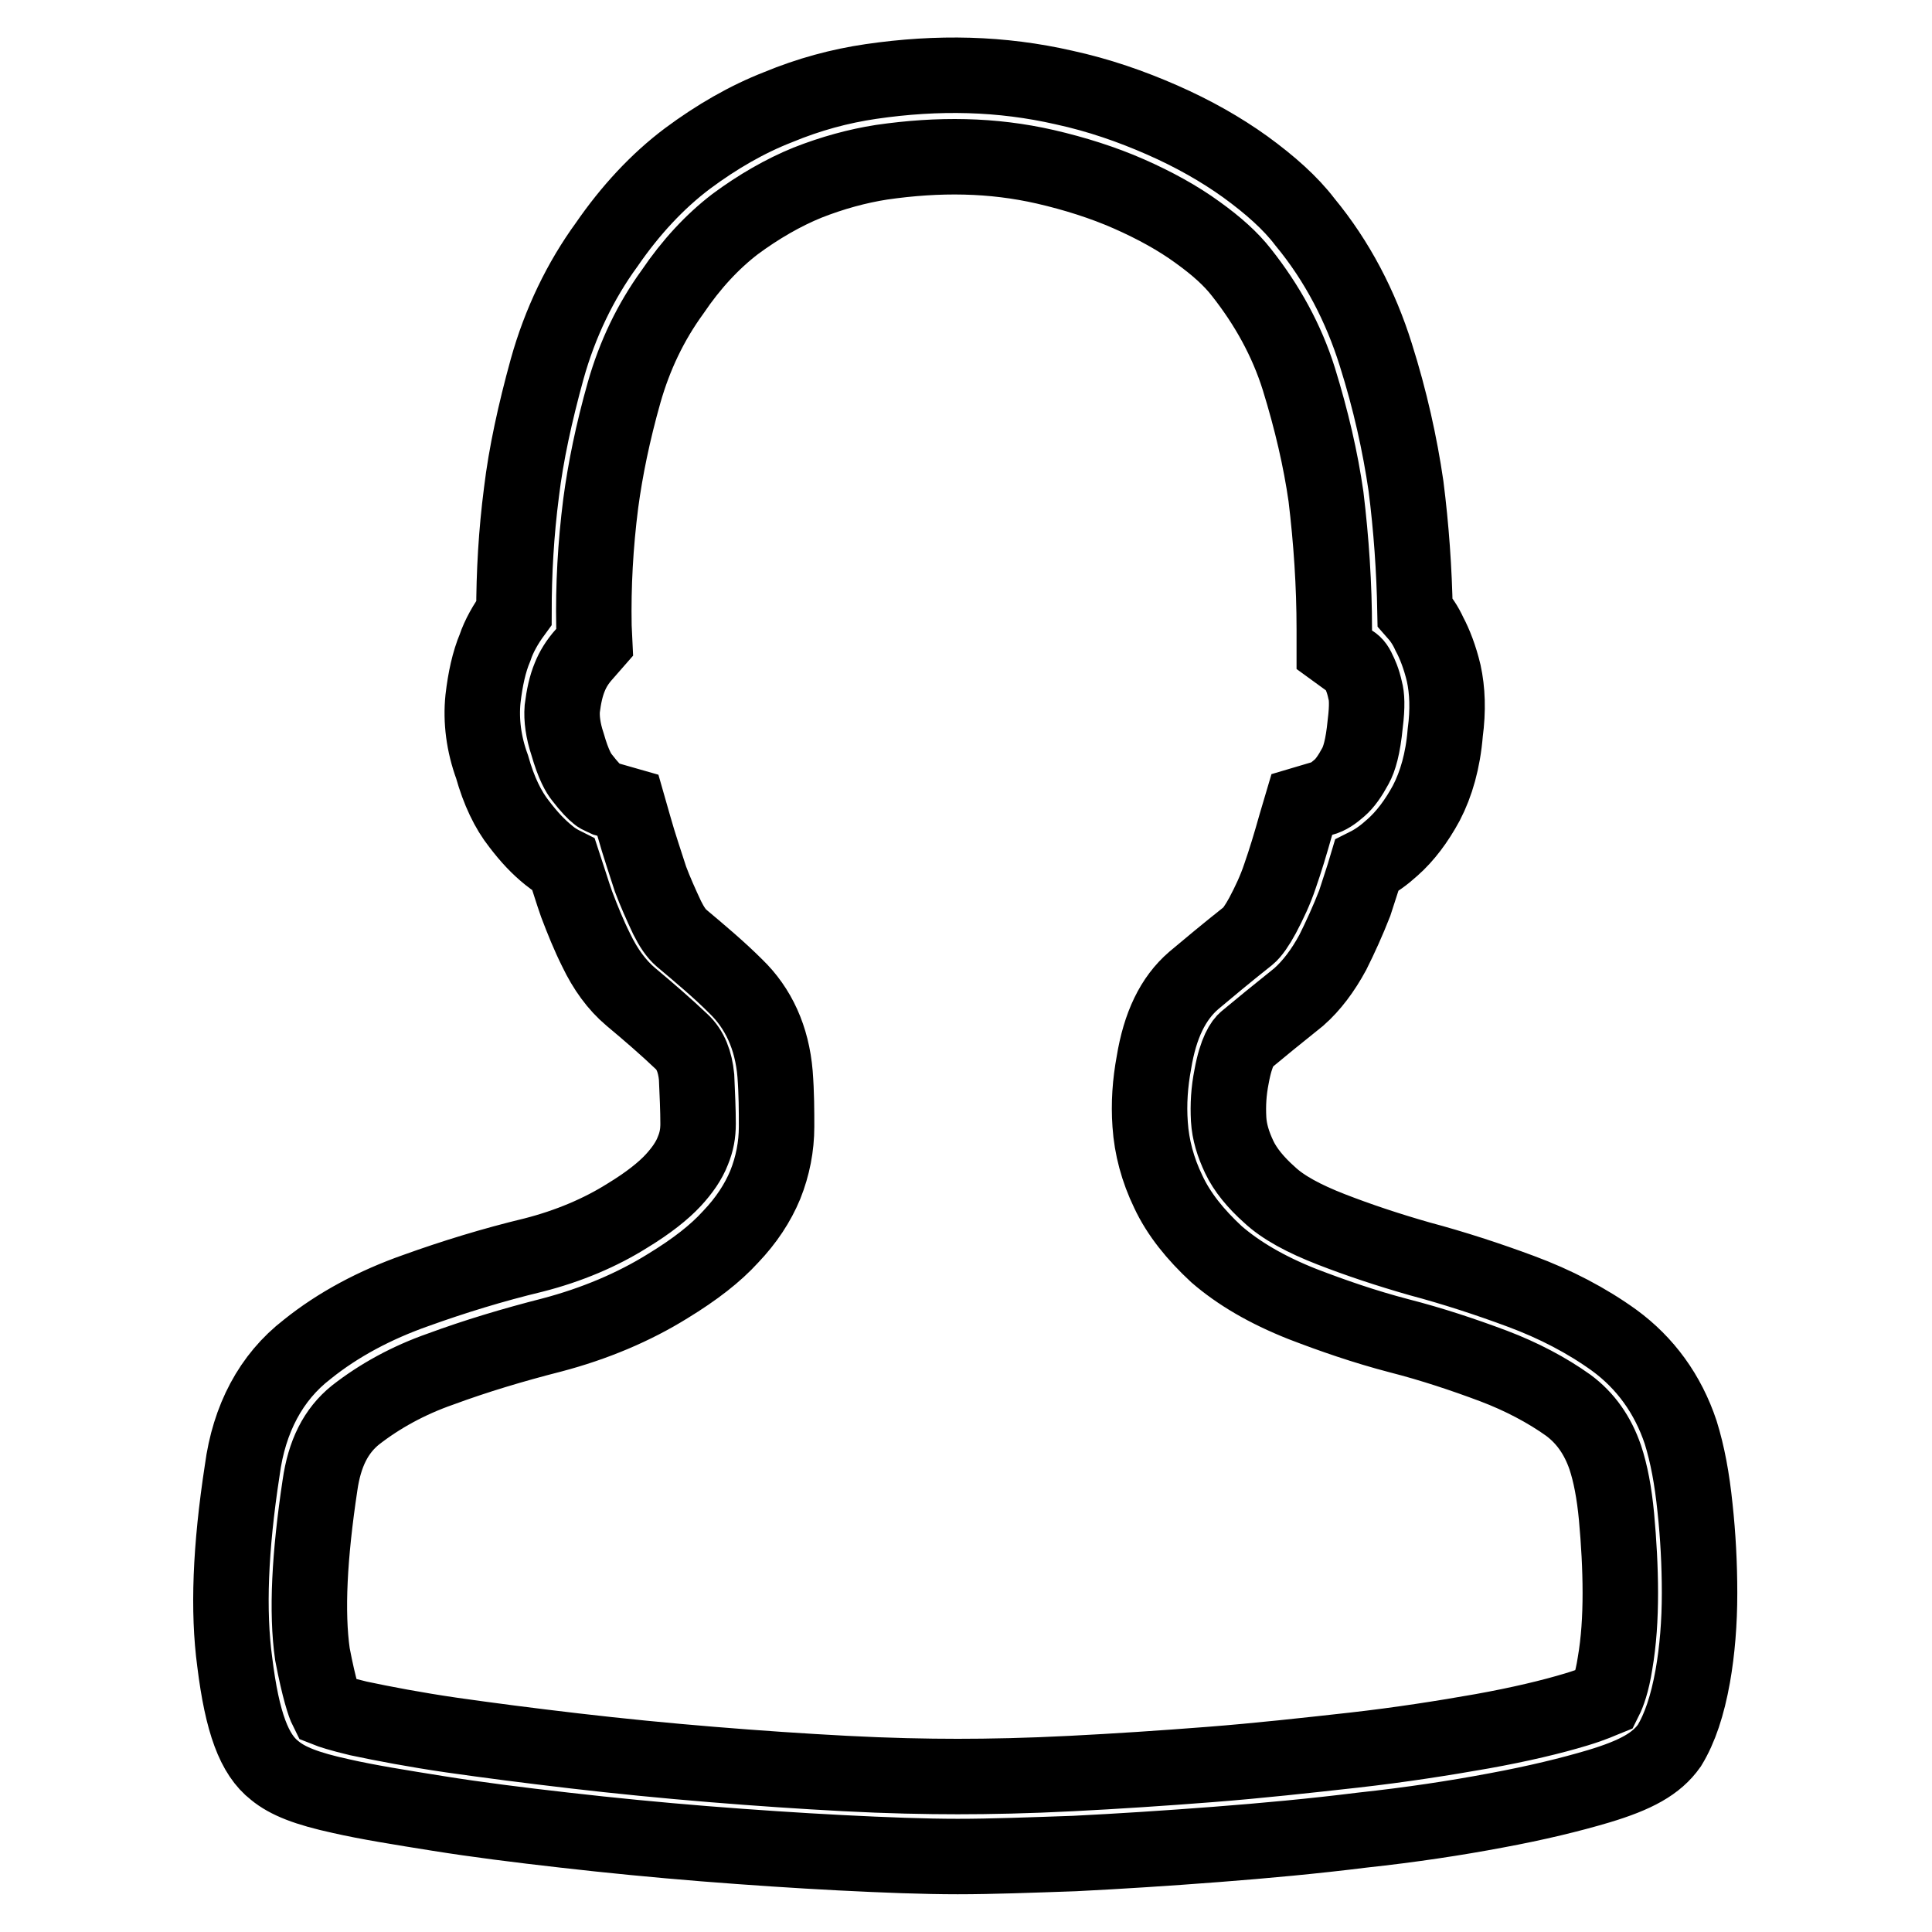 <?xml version="1.0" encoding="utf-8"?>
<!-- Svg Vector Icons : http://www.onlinewebfonts.com/icon -->
<!DOCTYPE svg PUBLIC "-//W3C//DTD SVG 1.1//EN" "http://www.w3.org/Graphics/SVG/1.1/DTD/svg11.dtd">
<svg version="1.1" xmlns="http://www.w3.org/2000/svg" xmlns:xlink="http://www.w3.org/1999/xlink" x="0px" y="0px" viewBox="0 0 256 256" enable-background="new 0 0 256 256" xml:space="preserve">
<g> <path stroke-width="10" fill-opacity="0" stroke="#000000"  d="M126.9,246c-4.4,0-9.6-0.2-15.5-0.5c-5.8-0.3-11.8-0.7-18.1-1.2c-6.2-0.5-12.4-1.1-18.5-1.8 c-6.2-0.7-11.7-1.4-16.7-2.2c-5-0.8-9.4-1.5-12.9-2.3c-4.6-1-7.1-2-8.8-3.4c-2.7-2.1-4.3-6.3-5.3-14.4c-0.9-6.7-0.6-15,1-25.4 c0.9-6.8,3.8-12.3,8.6-16c4.1-3.3,9-5.9,14.4-7.8c5-1.8,10.2-3.4,15.6-4.7c4.7-1.2,8.9-3,12.4-5.2c2.8-1.7,4.8-3.3,6.1-4.7 c1.2-1.3,2.1-2.6,2.6-3.9c0.5-1.2,0.7-2.3,0.7-3.6c0-1.8-0.1-3.9-0.2-6.2c-0.2-2-0.8-3.6-2-4.7c-2-1.9-4.3-3.9-6.7-5.9 c-1.9-1.6-3.4-3.7-4.6-6.2c-1-2-1.8-4-2.6-6.1c-0.6-1.7-1.1-3.4-1.7-5.2c-0.6-0.3-1.3-0.7-1.9-1.2c-1.5-1.2-2.7-2.5-4-4.2 c-1.5-1.9-2.7-4.4-3.6-7.6c-1.1-3-1.5-6.1-1.2-9c0.3-2.6,0.8-4.9,1.6-6.8c0.5-1.5,1.4-3.1,2.5-4.6c0-5.3,0.3-10.6,1-16 c0.6-5,1.8-10.5,3.4-16.3c1.7-6.1,4.4-11.7,7.9-16.5c3.1-4.5,6.7-8.4,10.7-11.4c3.9-2.9,7.9-5.2,12-6.8c4.1-1.7,8.2-2.8,12.3-3.4 c8.9-1.3,17.3-1.1,25.6,0.8c4.6,1,8.9,2.5,13,4.3c4.1,1.8,7.8,3.9,11,6.2c3.3,2.4,6,4.8,7.9,7.3c4.3,5.2,7.4,11.2,9.4,17.6 c1.9,6,3.2,11.9,4,17.4c0.7,5.5,1.1,11.1,1.2,16.7c0.8,0.9,1.4,1.8,1.9,2.9c0.7,1.3,1.4,3.1,1.9,5.2c0.5,2.3,0.6,4.9,0.2,7.9 c-0.3,3.7-1.2,6.8-2.5,9.3c-1.3,2.4-2.8,4.4-4.5,5.9c-1.1,1-2.2,1.8-3.4,2.4c-0.5,1.7-1.1,3.4-1.6,5c-0.9,2.3-1.9,4.5-2.9,6.5 c-1.3,2.4-2.8,4.4-4.5,5.9c-3,2.4-5.2,4.2-7,5.7c-0.4,0.3-1.3,1.5-1.9,4.8c-0.4,2-0.5,3.8-0.4,5.7c0.1,1.7,0.6,3.3,1.4,5 c0.8,1.7,2.2,3.4,4,5c1.8,1.7,4.6,3.2,8.2,4.6c3.6,1.4,7.5,2.7,11.7,3.9c4.5,1.2,9.1,2.7,13.4,4.3c4.6,1.7,8.8,3.9,12.4,6.5 c4.1,3,7.1,7.1,8.8,12.2c0.9,2.9,1.5,6.1,1.9,10c0.4,3.7,0.6,7.5,0.6,11.3c0,3.9-0.3,7.6-0.9,11c-0.7,3.9-1.7,6.9-3.1,9.2 c-1.7,2.4-4.4,3.9-9.4,5.4c-3.7,1.1-8.2,2.2-13.6,3.2c-5.3,1-11.2,1.9-17.7,2.6c-6.4,0.8-12.9,1.4-19.4,1.9 c-6.5,0.5-12.7,0.9-18.7,1.2C136.6,245.8,131.4,246,126.9,246z M43.3,226.5c0.5,0.2,1.7,0.6,4.2,1.2c3.3,0.7,7.5,1.5,12.3,2.2 c4.9,0.7,10.3,1.4,16.3,2.1c6,0.7,12.1,1.3,18.2,1.8c6.1,0.5,12,0.9,17.7,1.2c5.7,0.3,10.7,0.4,14.9,0.4c4.2,0,9.3-0.1,15.1-0.4 c5.9-0.3,12-0.7,18.4-1.2c6.4-0.5,12.7-1.2,19-1.9c6.2-0.7,11.9-1.6,17-2.5c5-0.9,9.2-1.9,12.5-2.9c2.3-0.7,3.3-1.2,3.8-1.4 c0.3-0.6,0.9-2.1,1.3-4.7c0.5-2.9,0.7-6,0.7-9.3c0-3.4-0.2-6.8-0.5-10.1c-0.3-3.2-0.8-5.8-1.5-7.9c-1-2.9-2.6-5.2-4.9-6.9 c-2.8-2-6.2-3.8-9.9-5.2c-4-1.5-8.2-2.9-12.5-4c-4.6-1.2-8.9-2.7-12.8-4.2c-4.8-1.9-8.5-4.1-11.4-6.6c-2.8-2.6-5-5.3-6.4-8.3 c-1.4-2.9-2.2-5.9-2.4-8.9c-0.2-2.8,0-5.5,0.5-8.2c0.8-4.9,2.5-8.5,5.3-10.9c1.9-1.6,4.3-3.6,7.2-5.9c0.5-0.4,1.2-1.4,1.9-2.7 c0.9-1.7,1.7-3.4,2.3-5.2c0.7-2,1.4-4.3,2.1-6.8l0.8-2.7l2.7-0.8c0.8-0.2,1.5-0.7,2.3-1.4c0.7-0.6,1.4-1.6,2.1-2.9 c0.5-0.9,1-2.5,1.3-5.6c0.3-2.4,0.2-3.7,0-4.4c-0.3-1.4-0.7-2.2-0.9-2.6c-0.3-0.7-0.6-1-1-1.2l-2.2-1.6v-2.7 c0-5.9-0.4-11.8-1.1-17.6c-0.7-4.9-1.9-10.1-3.6-15.6c-1.6-5.1-4.2-9.8-7.6-14.1c-1.4-1.8-3.3-3.5-5.8-5.3 c-2.6-1.9-5.7-3.6-9.1-5.1c-3.4-1.5-7.2-2.7-11.1-3.6c-7-1.6-14.1-1.7-21.7-0.6c-3.2,0.5-6.5,1.4-9.8,2.7c-3.2,1.3-6.5,3.2-9.6,5.5 c-3,2.3-5.8,5.3-8.3,9c-2.9,4-5,8.4-6.4,13.3c-1.5,5.3-2.5,10.2-3.1,14.7c-0.7,5.5-1,10.9-0.9,16.3l0.1,2.1l-1.4,1.6 c-0.9,1-1.5,2-1.9,3c-0.5,1.2-0.8,2.6-1,4.2c-0.1,1.3,0.1,2.9,0.7,4.7c0.8,2.8,1.5,3.9,1.9,4.4c1,1.3,1.7,2,2.1,2.3 c0.2,0.2,0.8,0.4,1.2,0.6l2.8,0.8l0.8,2.8c0.7,2.5,1.5,4.8,2.2,7c0.6,1.6,1.4,3.4,2.2,5.1c0.6,1.2,1.2,2.1,1.9,2.7 c2.5,2.1,5,4.2,7.2,6.4c3,2.9,4.8,6.8,5.2,11.6c0.2,2.6,0.2,4.9,0.2,7c0,2.6-0.5,5.2-1.5,7.7c-1,2.4-2.5,4.7-4.6,6.9 c-2,2.2-4.7,4.3-8.3,6.5c-4.5,2.8-9.7,5-15.4,6.5c-5.1,1.3-10.1,2.8-14.7,4.5c-4.3,1.5-8.1,3.6-11.3,6.1c-2.6,2.1-4.1,5.1-4.7,9.3 c-1.4,9.3-1.8,16.8-1,22.4C42.3,223.9,43,225.9,43.3,226.5z"/></g>
</svg>